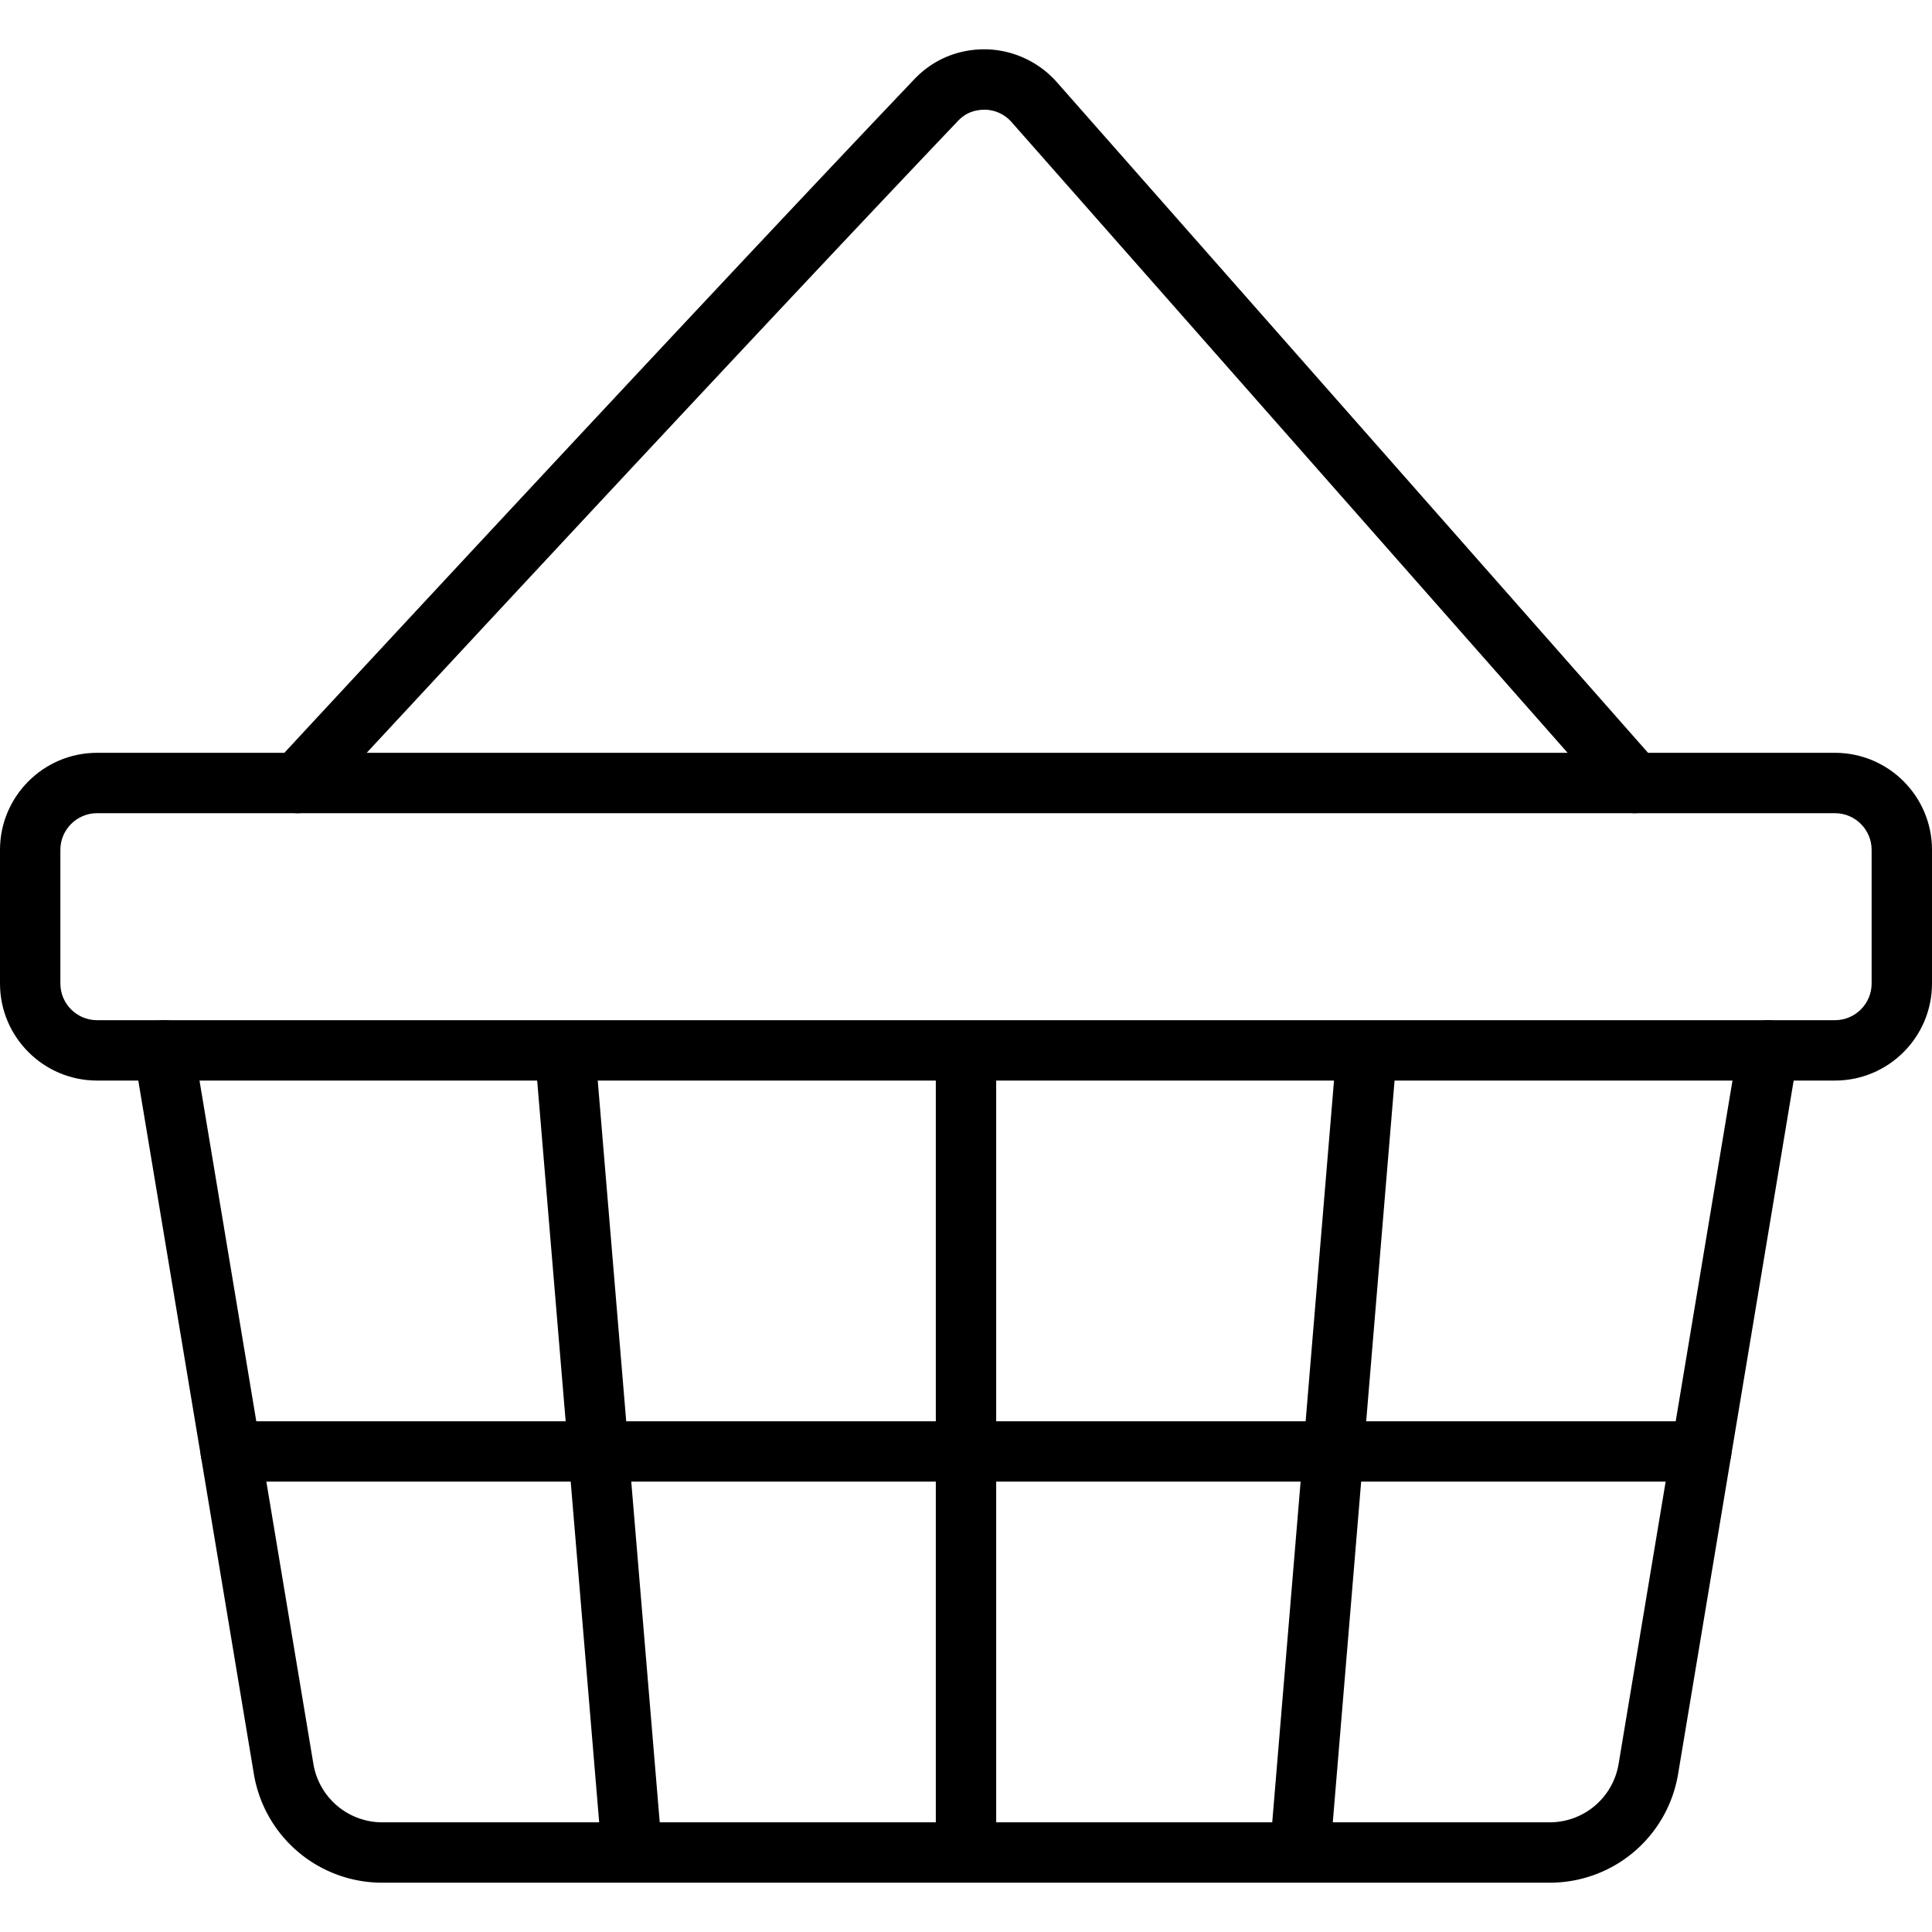 <svg xmlns="http://www.w3.org/2000/svg" width="64" height="64" viewBox="0 0 64 64" aria-hidden="true" focusable="false">
  <path d="M54.143 26.938a.995.995 0 0 1-.75-.339L33.511 4.046c-.229-.259-.543-.405-.886-.412-.378.004-.655.125-.889.37-7.566 7.946-21.01 22.468-21.145 22.614-.376.405-1.009.43-1.413.054-.405-.375-.43-1.008-.055-1.413.135-.146 13.589-14.678 21.165-22.634.616-.647 1.445-1.005 2.376-.991.896.018 1.752.415 2.347 1.09l19.882 22.554c.365.414.325 1.046-.089 1.411a.998.998 0 0 1-.661.249zM51.329 62.367H12.671a4.309 4.309 0 0 1-4.263-3.611L4.442 34.959c-.091-.545.277-1.06.822-1.15.551-.097 1.06.277 1.151.822l3.966 23.797a2.314 2.314 0 0 0 2.29 1.939h38.658c1.14 0 2.103-.815 2.29-1.939l3.966-23.797c.09-.545.607-.918 1.15-.822.545.091.913.605.822 1.15l-3.966 23.797c-.348 2.093-2.14 3.611-4.262 3.611z"/>
  <path d="M31 34.795h2v26.572h-2zM42.074 61.213l2.207-26.501 1.992.166-2.207 26.501z"/>
  <path d="M56.357 49.081H7.643c-.552 0-1-.447-1-1s.448-1 1-1h48.714c.553 0 1 .447 1 1s-.447 1-1 1z"/>
  <path d="m17.718 34.877 1.992-.167 2.215 26.501-1.992.166z"/>
  <path d="M60.786 35.795H3.214C1.442 35.795 0 34.354 0 32.581v-4.429c0-1.772 1.442-3.214 3.214-3.214h57.572c1.772 0 3.214 1.441 3.214 3.214v4.429c0 1.773-1.441 3.214-3.214 3.214zM3.214 26.938c-.669 0-1.214.545-1.214 1.214v4.429c0 .669.545 1.214 1.214 1.214h57.572c.669 0 1.214-.545 1.214-1.214v-4.429c0-.669-.545-1.214-1.214-1.214H3.214z"/>
</svg>